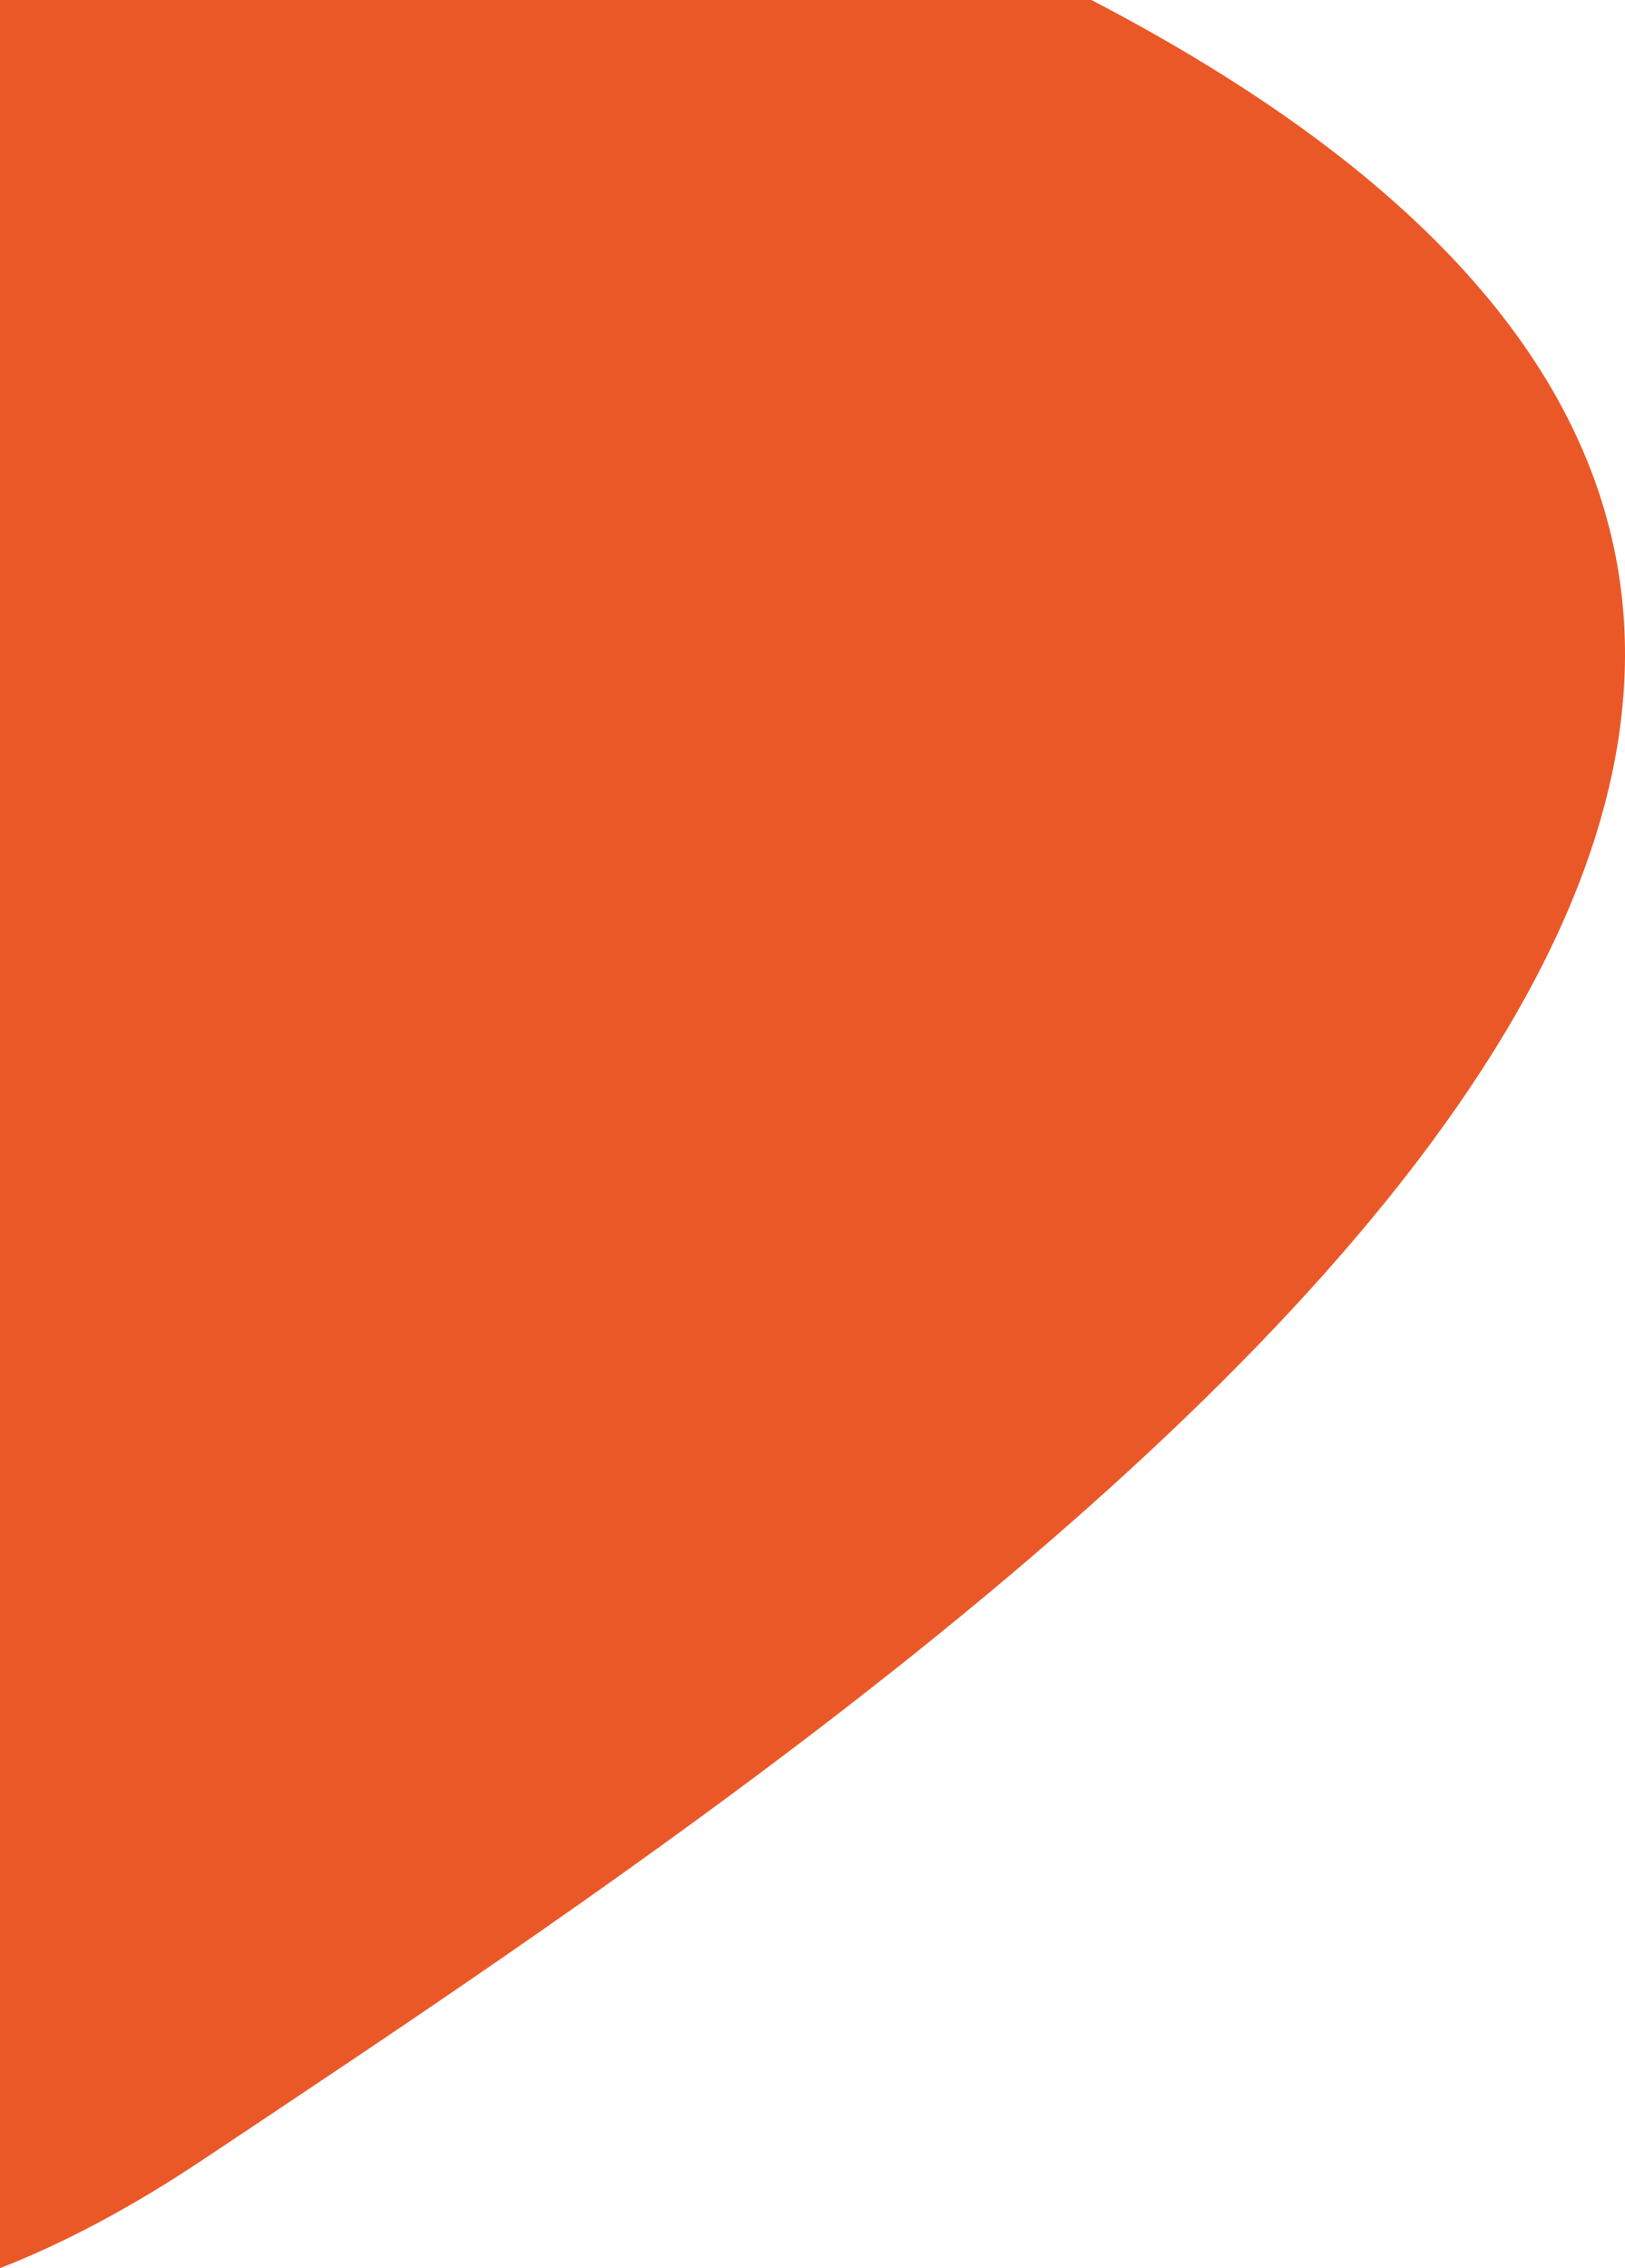 <?xml version="1.0" encoding="utf-8"?>
<!-- Generator: Adobe Illustrator 15.0.2, SVG Export Plug-In . SVG Version: 6.00 Build 0)  -->
<!DOCTYPE svg PUBLIC "-//W3C//DTD SVG 1.1//EN" "http://www.w3.org/Graphics/SVG/1.1/DTD/svg11.dtd">
<svg version="1.1" id="Layer_1" xmlns="http://www.w3.org/2000/svg" xmlns:xlink="http://www.w3.org/1999/xlink" x="0px" y="0px"
	 width="153.811px" height="214.613px" viewBox="0 0 153.811 214.613" enable-background="new 0 0 153.811 214.613"
	 xml:space="preserve">
<g>
	<defs>
		<rect id="SVGID_1_" width="153.811" height="214.613"/>
	</defs>
	<clipPath id="SVGID_2_">
		<use xlink:href="#SVGID_1_"  overflow="visible"/>
	</clipPath>
	<path clip-path="url(#SVGID_2_)" fill="#EB5828" d="M103.308,0H0v214.613c5.901-2.304,12.267-5.635,19.144-10.221
		C86.681,159.352,229.93,65.943,103.308,0"/>
</g>
</svg>
